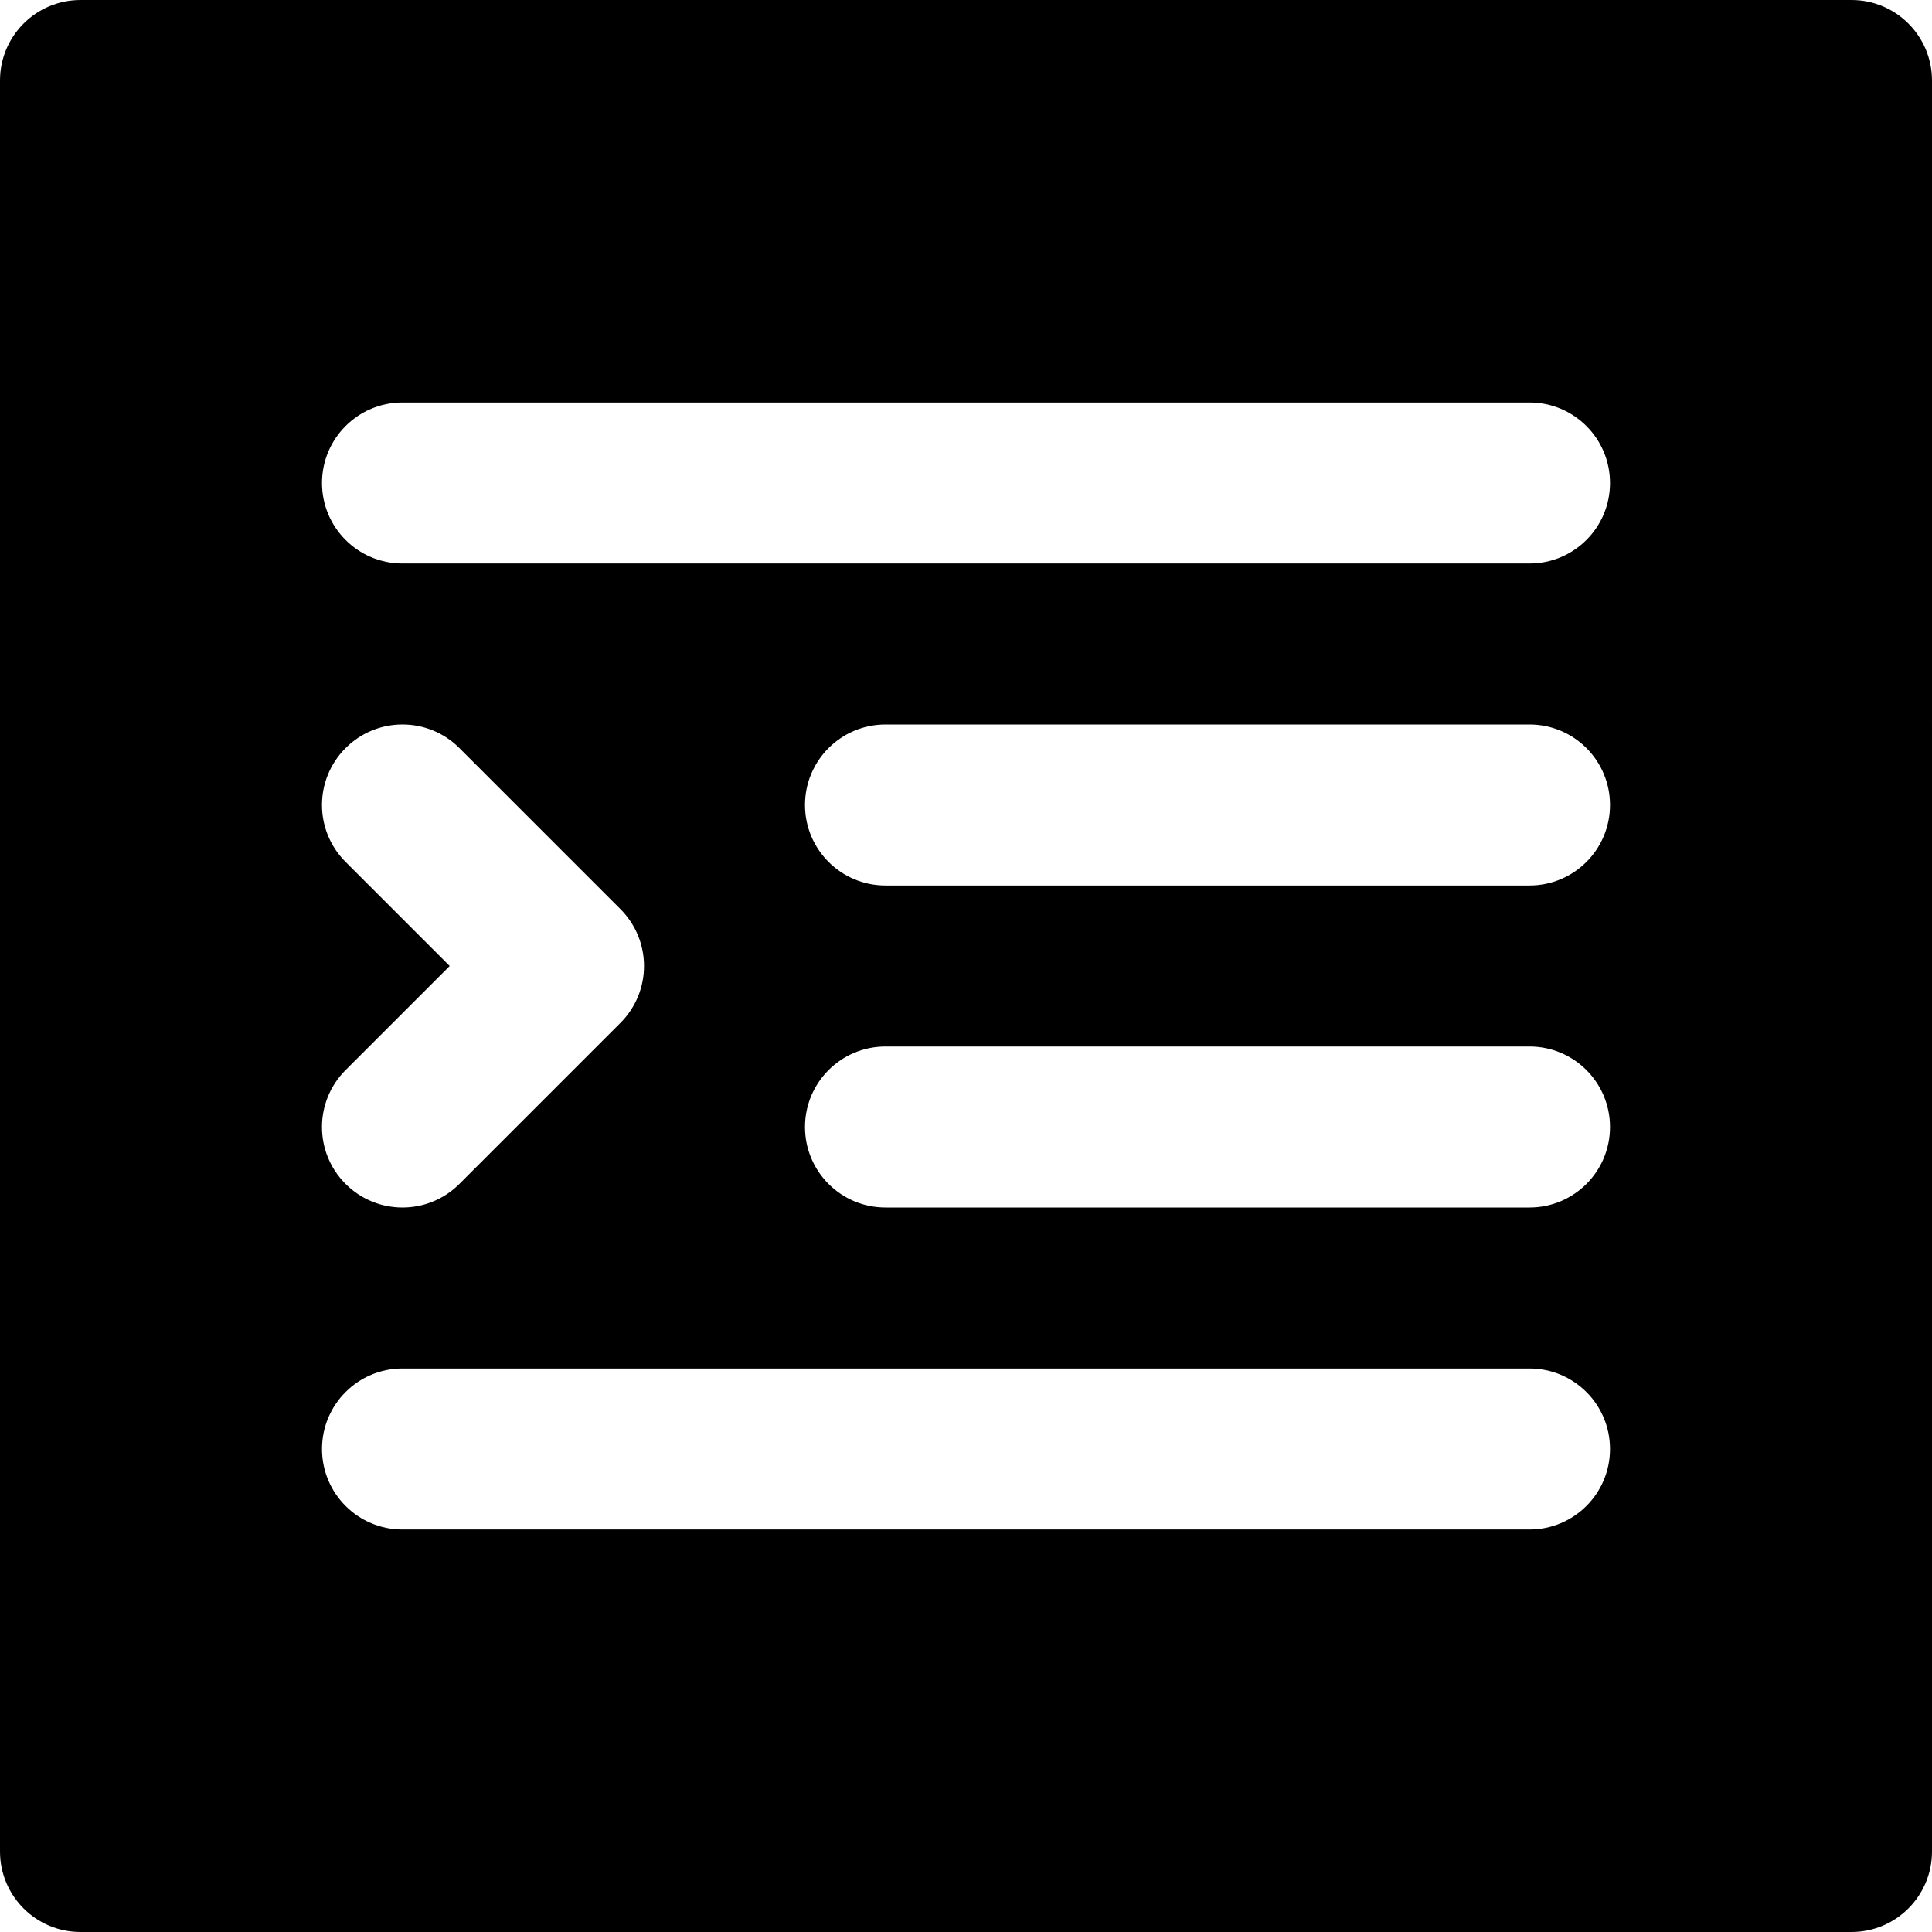 <?xml version="1.0" encoding="iso-8859-1"?>
<!-- Uploaded to: SVG Repo, www.svgrepo.com, Generator: SVG Repo Mixer Tools -->
<svg fill="#000000" height="800px" width="800px" version="1.1" id="Layer_1" xmlns="http://www.w3.org/2000/svg" xmlns:xlink="http://www.w3.org/1999/xlink" 
	 viewBox="0 0 512 512" xml:space="preserve">
<g>
	<g>
		<path d="M490.667,0H21.333C9.536,0,0,9.557,0,21.333v469.333C0,502.443,9.536,512,21.333,512h469.333
			c11.797,0,21.333-9.557,21.333-21.333V21.333C512,9.557,502.464,0,490.667,0z M91.584,228.416c-8.341-8.341-8.341-21.824,0-30.165
			c8.341-8.341,21.824-8.341,30.165,0l42.667,42.667c8.341,8.341,8.341,21.824,0,30.165l-42.667,42.667
			c-4.16,4.16-9.621,6.251-15.083,6.251c-5.461,0-10.923-2.091-15.083-6.251c-8.341-8.341-8.341-21.824,0-30.165L119.168,256
			L91.584,228.416z M405.333,405.333H106.667c-11.797,0-21.333-9.557-21.333-21.333s9.536-21.333,21.333-21.333h298.667
			c11.797,0,21.333,9.557,21.333,21.333S417.131,405.333,405.333,405.333z M405.333,320H234.667
			c-11.797,0-21.333-9.557-21.333-21.333s9.536-21.333,21.333-21.333h170.667c11.797,0,21.333,9.557,21.333,21.333
			S417.131,320,405.333,320z M405.333,234.667H234.667c-11.797,0-21.333-9.557-21.333-21.333S222.869,192,234.667,192h170.667
			c11.797,0,21.333,9.557,21.333,21.333S417.131,234.667,405.333,234.667z M405.333,149.333H106.667
			c-11.797,0-21.333-9.557-21.333-21.333s9.536-21.333,21.333-21.333h298.667c11.797,0,21.333,9.557,21.333,21.333
			S417.131,149.333,405.333,149.333z"/>
	</g>
</g>
</svg>